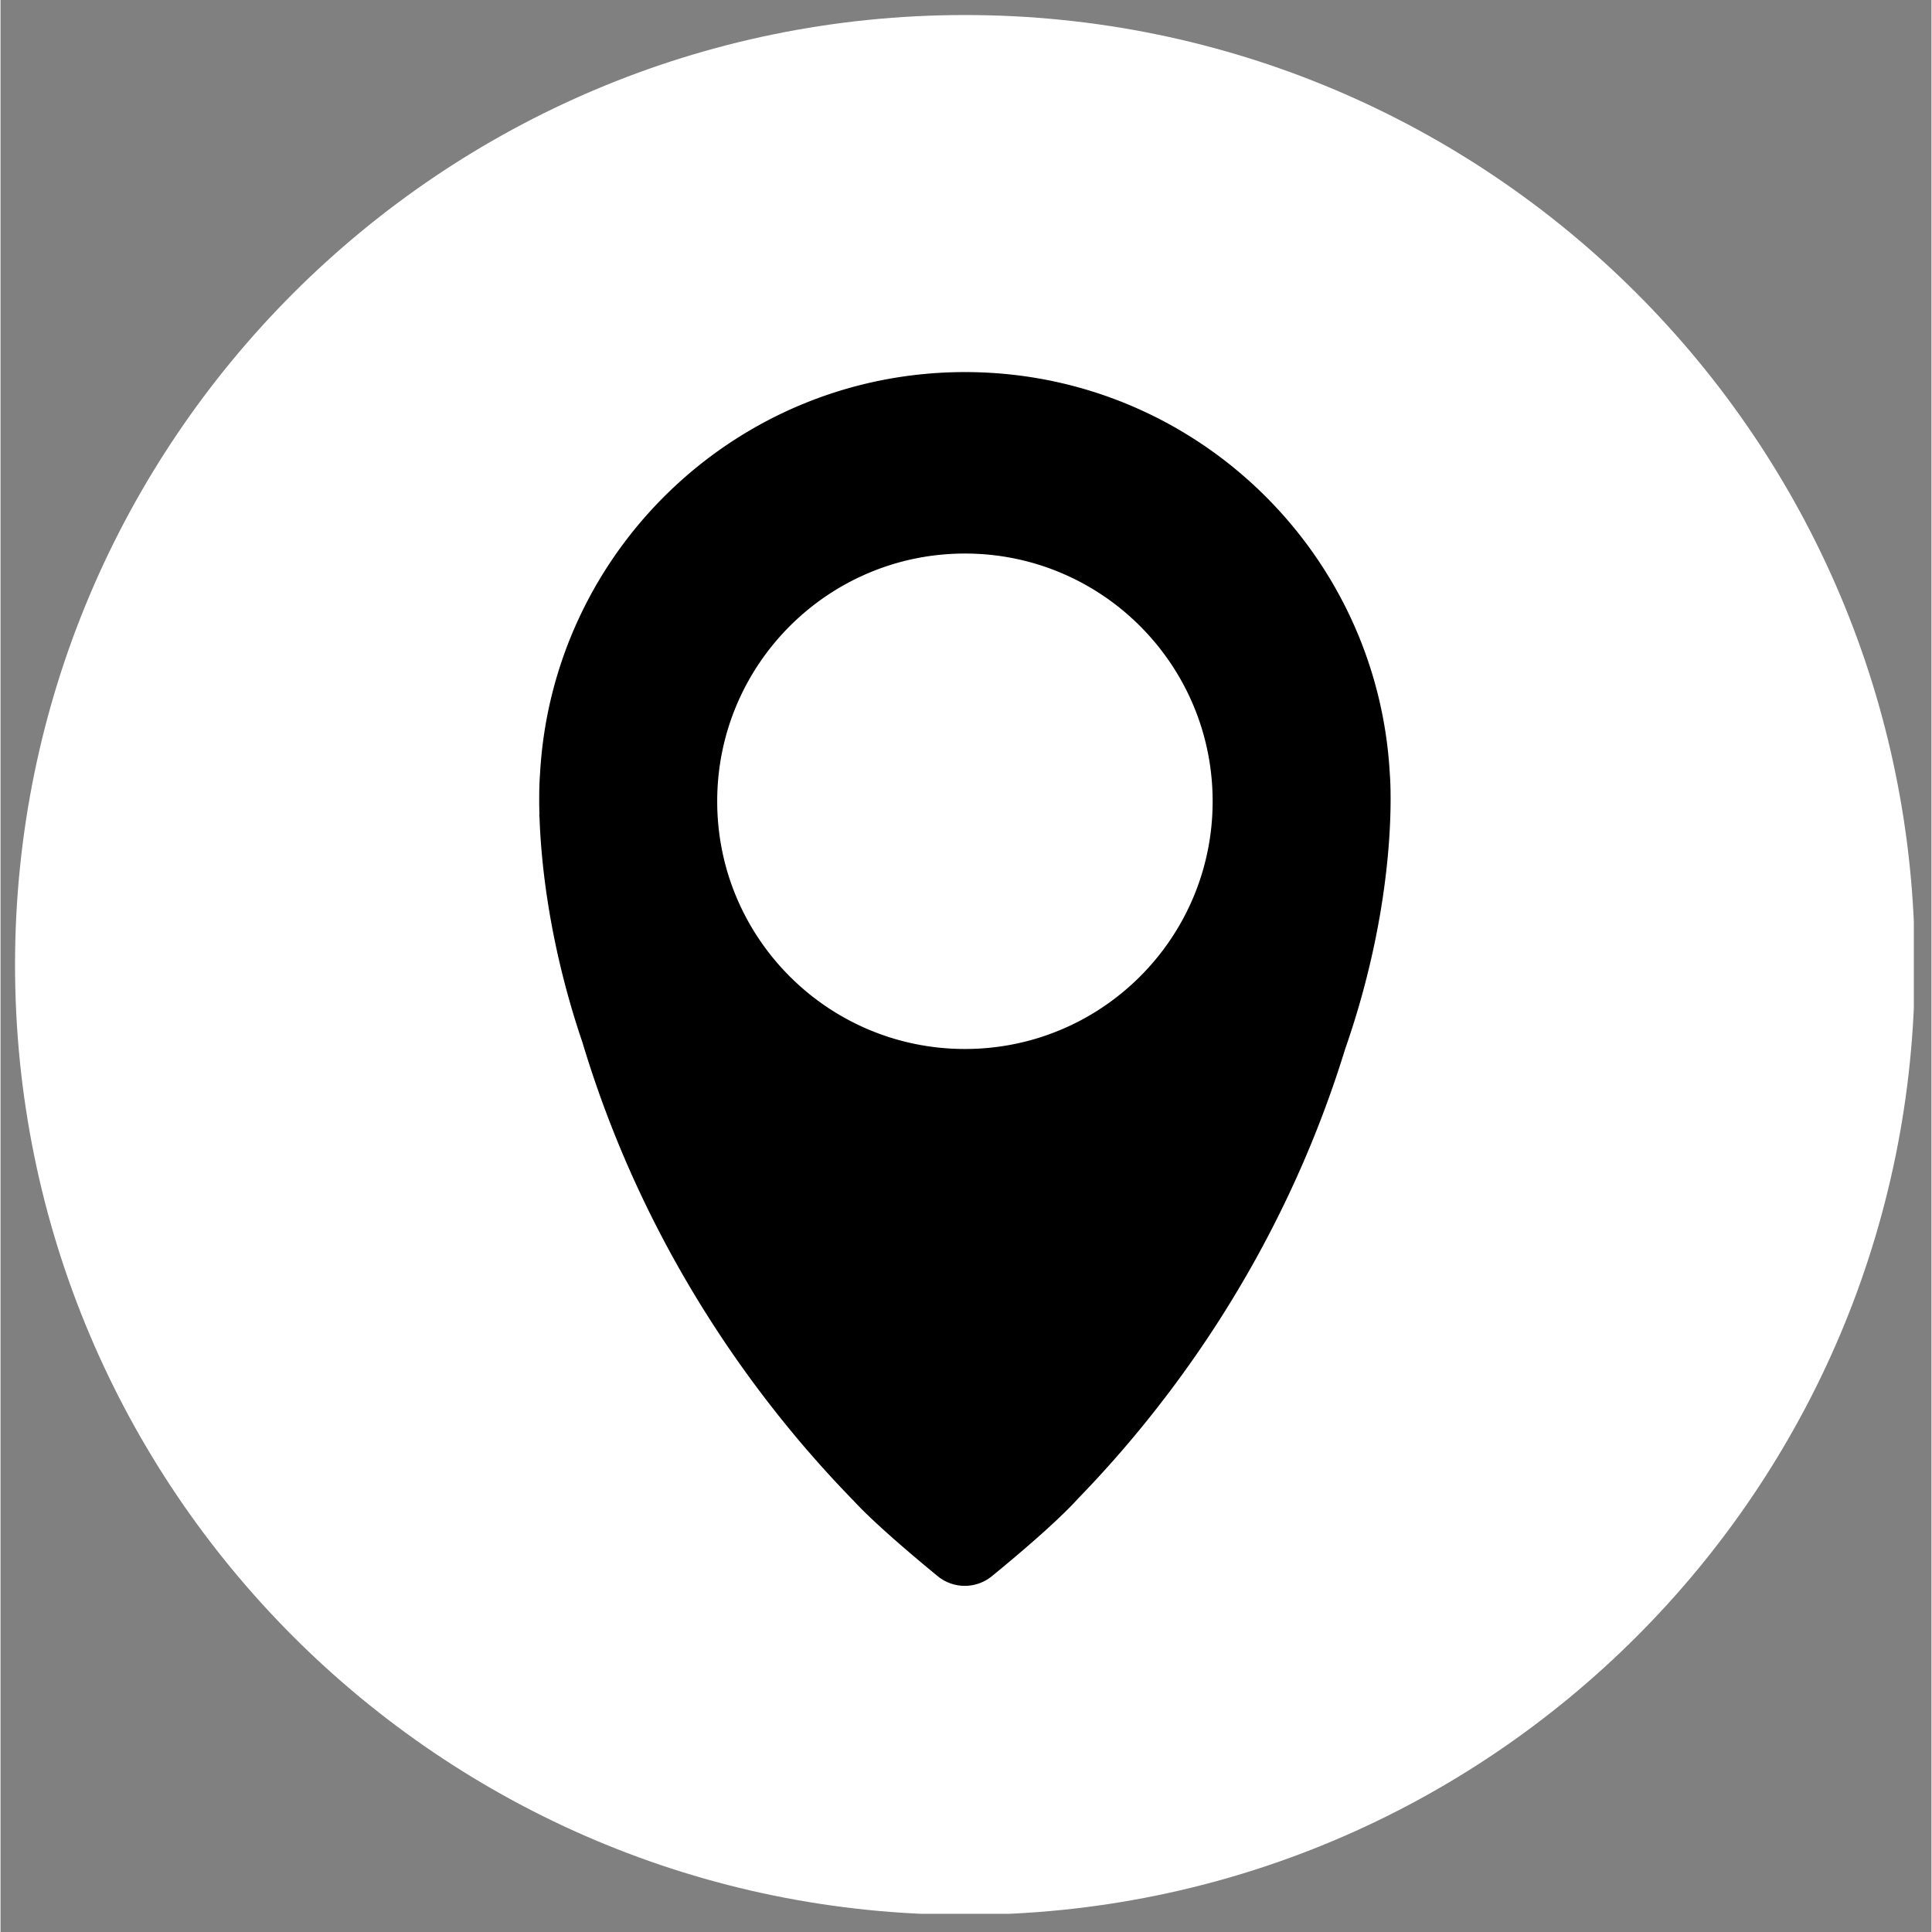 <svg xmlns="http://www.w3.org/2000/svg" width="300" height="300" version="1.2" viewBox="0 0 224.88 225"><rect x="0" y="0" width="224.88" height="225" fill="#808080" stroke="none"/><defs><clipPath id="a"><path d="M1.691 1.75h221.133v221.133H1.691Zm0 0"/></clipPath></defs><g clip-path="url(#a)"><path d="M222.938 112.371c0-61.094-49.524-110.621-110.618-110.621C51.215 1.75 1.691 51.277 1.691 112.371 1.691 173.461 51.215 223 112.321 223c61.093 0 110.617-49.54 110.617-110.629" style="stroke:none;fill-rule:nonzero;fill:#fff;fill-opacity:1"/></g><path d="M112.32 122.164c-15.933 0-28.855-12.906-28.855-28.844 0-15.933 12.922-28.855 28.855-28.855 15.926 0 28.844 12.922 28.844 28.855 0 15.938-12.918 28.844-28.844 28.844Zm49.48-31.98c-1.402-26.106-23.015-46.852-49.48-46.852-26.476 0-48.086 20.746-49.492 46.852 0 0-.152 1.687-.066 4.683-.008-.012-.02-.023-.02-.031.012.14.02.277.031.418.196 5.45 1.168 14.867 5.004 26.164 7.57 25.156 21.375 42.918 31.602 53.387 2.293 2.496 6.734 6.27 9.762 8.754a4.985 4.985 0 0 0 6.316 0c3.07-2.508 7.61-6.356 10.074-9.079 10.098-10.402 23.516-27.796 31.059-52.292 6.414-18.38 5.21-32.004 5.21-32.004" style="stroke:none;fill-rule:nonzero;fill:#000;fill-opacity:1"/></svg>